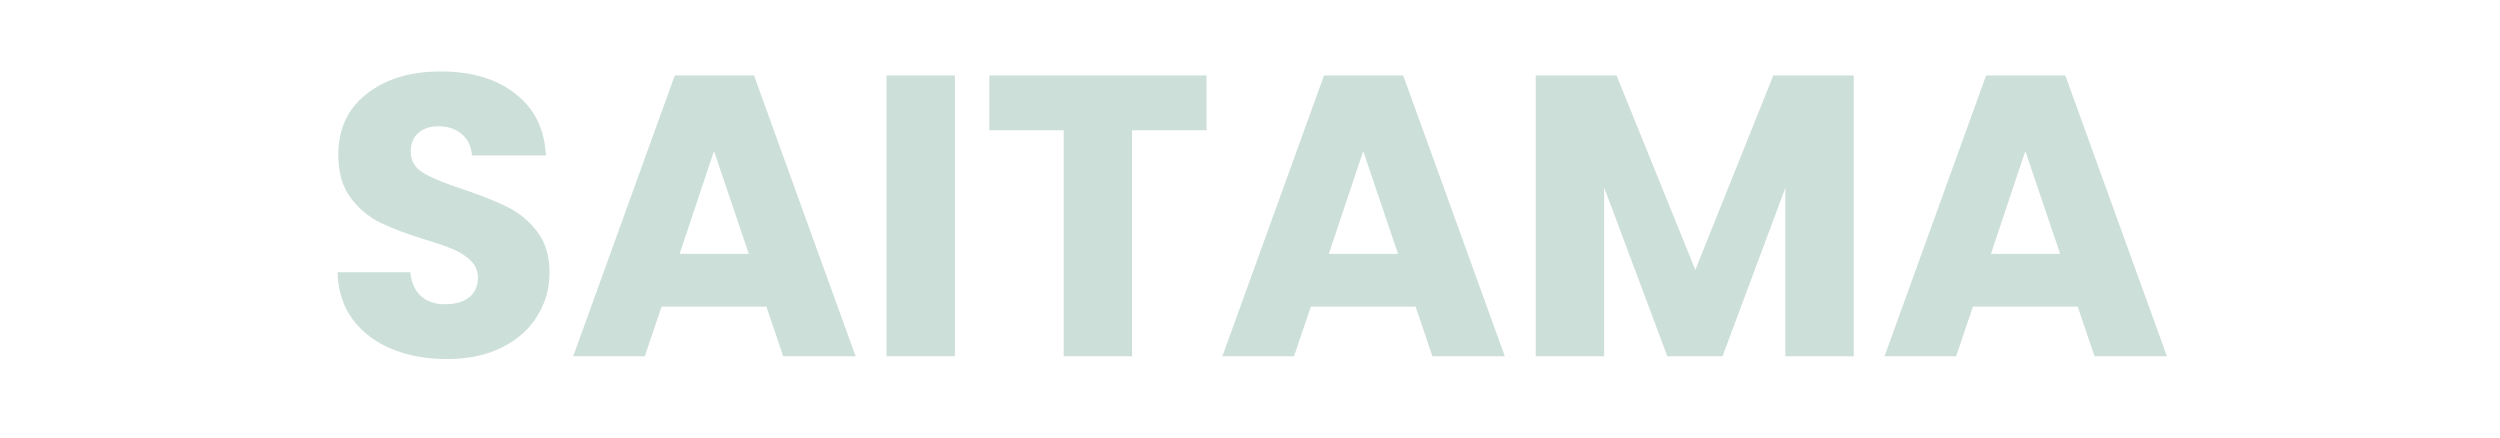 <svg width="400" height="70" viewBox="0 0 400 70" fill="none" xmlns="http://www.w3.org/2000/svg">
<g clip-path="url(#clip0_5725_136)">
<path opacity="0.2" d="M71.537 57.448C68.251 57.448 65.307 56.915 62.705 55.848C60.102 54.781 58.011 53.203 56.432 51.112C54.897 49.021 54.086 46.504 54.001 43.56H65.648C65.819 45.224 66.395 46.504 67.376 47.4C68.358 48.253 69.638 48.68 71.216 48.68C72.838 48.68 74.118 48.317 75.056 47.592C75.995 46.824 76.465 45.779 76.465 44.456C76.465 43.347 76.081 42.429 75.312 41.704C74.587 40.979 73.67 40.381 72.561 39.912C71.494 39.443 69.958 38.909 67.953 38.312C65.051 37.416 62.683 36.52 60.849 35.624C59.014 34.728 57.435 33.405 56.112 31.656C54.79 29.907 54.129 27.624 54.129 24.808C54.129 20.627 55.643 17.363 58.672 15.016C61.702 12.627 65.648 11.432 70.513 11.432C75.462 11.432 79.451 12.627 82.481 15.016C85.51 17.363 87.131 20.648 87.344 24.872H75.504C75.419 23.421 74.886 22.291 73.904 21.48C72.923 20.627 71.665 20.2 70.129 20.2C68.806 20.2 67.739 20.563 66.928 21.288C66.118 21.971 65.713 22.973 65.713 24.296C65.713 25.747 66.395 26.877 67.76 27.688C69.126 28.499 71.259 29.373 74.16 30.312C77.062 31.293 79.409 32.232 81.201 33.128C83.035 34.024 84.614 35.325 85.936 37.032C87.259 38.739 87.921 40.936 87.921 43.624C87.921 46.184 87.259 48.509 85.936 50.6C84.656 52.691 82.779 54.355 80.305 55.592C77.83 56.829 74.907 57.448 71.537 57.448ZM122.624 49.064H105.856L103.168 57H91.712L107.968 12.072H120.64L136.896 57H125.312L122.624 49.064ZM119.808 40.616L114.24 24.168L108.736 40.616H119.808ZM152.787 12.072V57H141.843V12.072H152.787ZM193.038 12.072V20.84H181.134V57H170.19V20.84H158.286V12.072H193.038ZM226.499 49.064H209.731L207.043 57H195.587L211.843 12.072H224.515L240.771 57H229.187L226.499 49.064ZM223.683 40.616L218.115 24.168L212.611 40.616H223.683ZM296.598 12.072V57H285.654V30.056L275.606 57H266.774L256.662 29.992V57H245.718V12.072H258.646L271.254 43.176L283.734 12.072H296.598ZM332.436 49.064H315.668L312.98 57H301.524L317.78 12.072H330.452L346.708 57H335.124L332.436 49.064ZM329.62 40.616L324.052 24.168L318.548 40.616H329.62Z" fill="#00633D"/>
</g>
<defs>
<clipPath id="clip0_5725_136">
<rect width="400" height="70" fill="white"/>
</clipPath>
</defs>
</svg>

